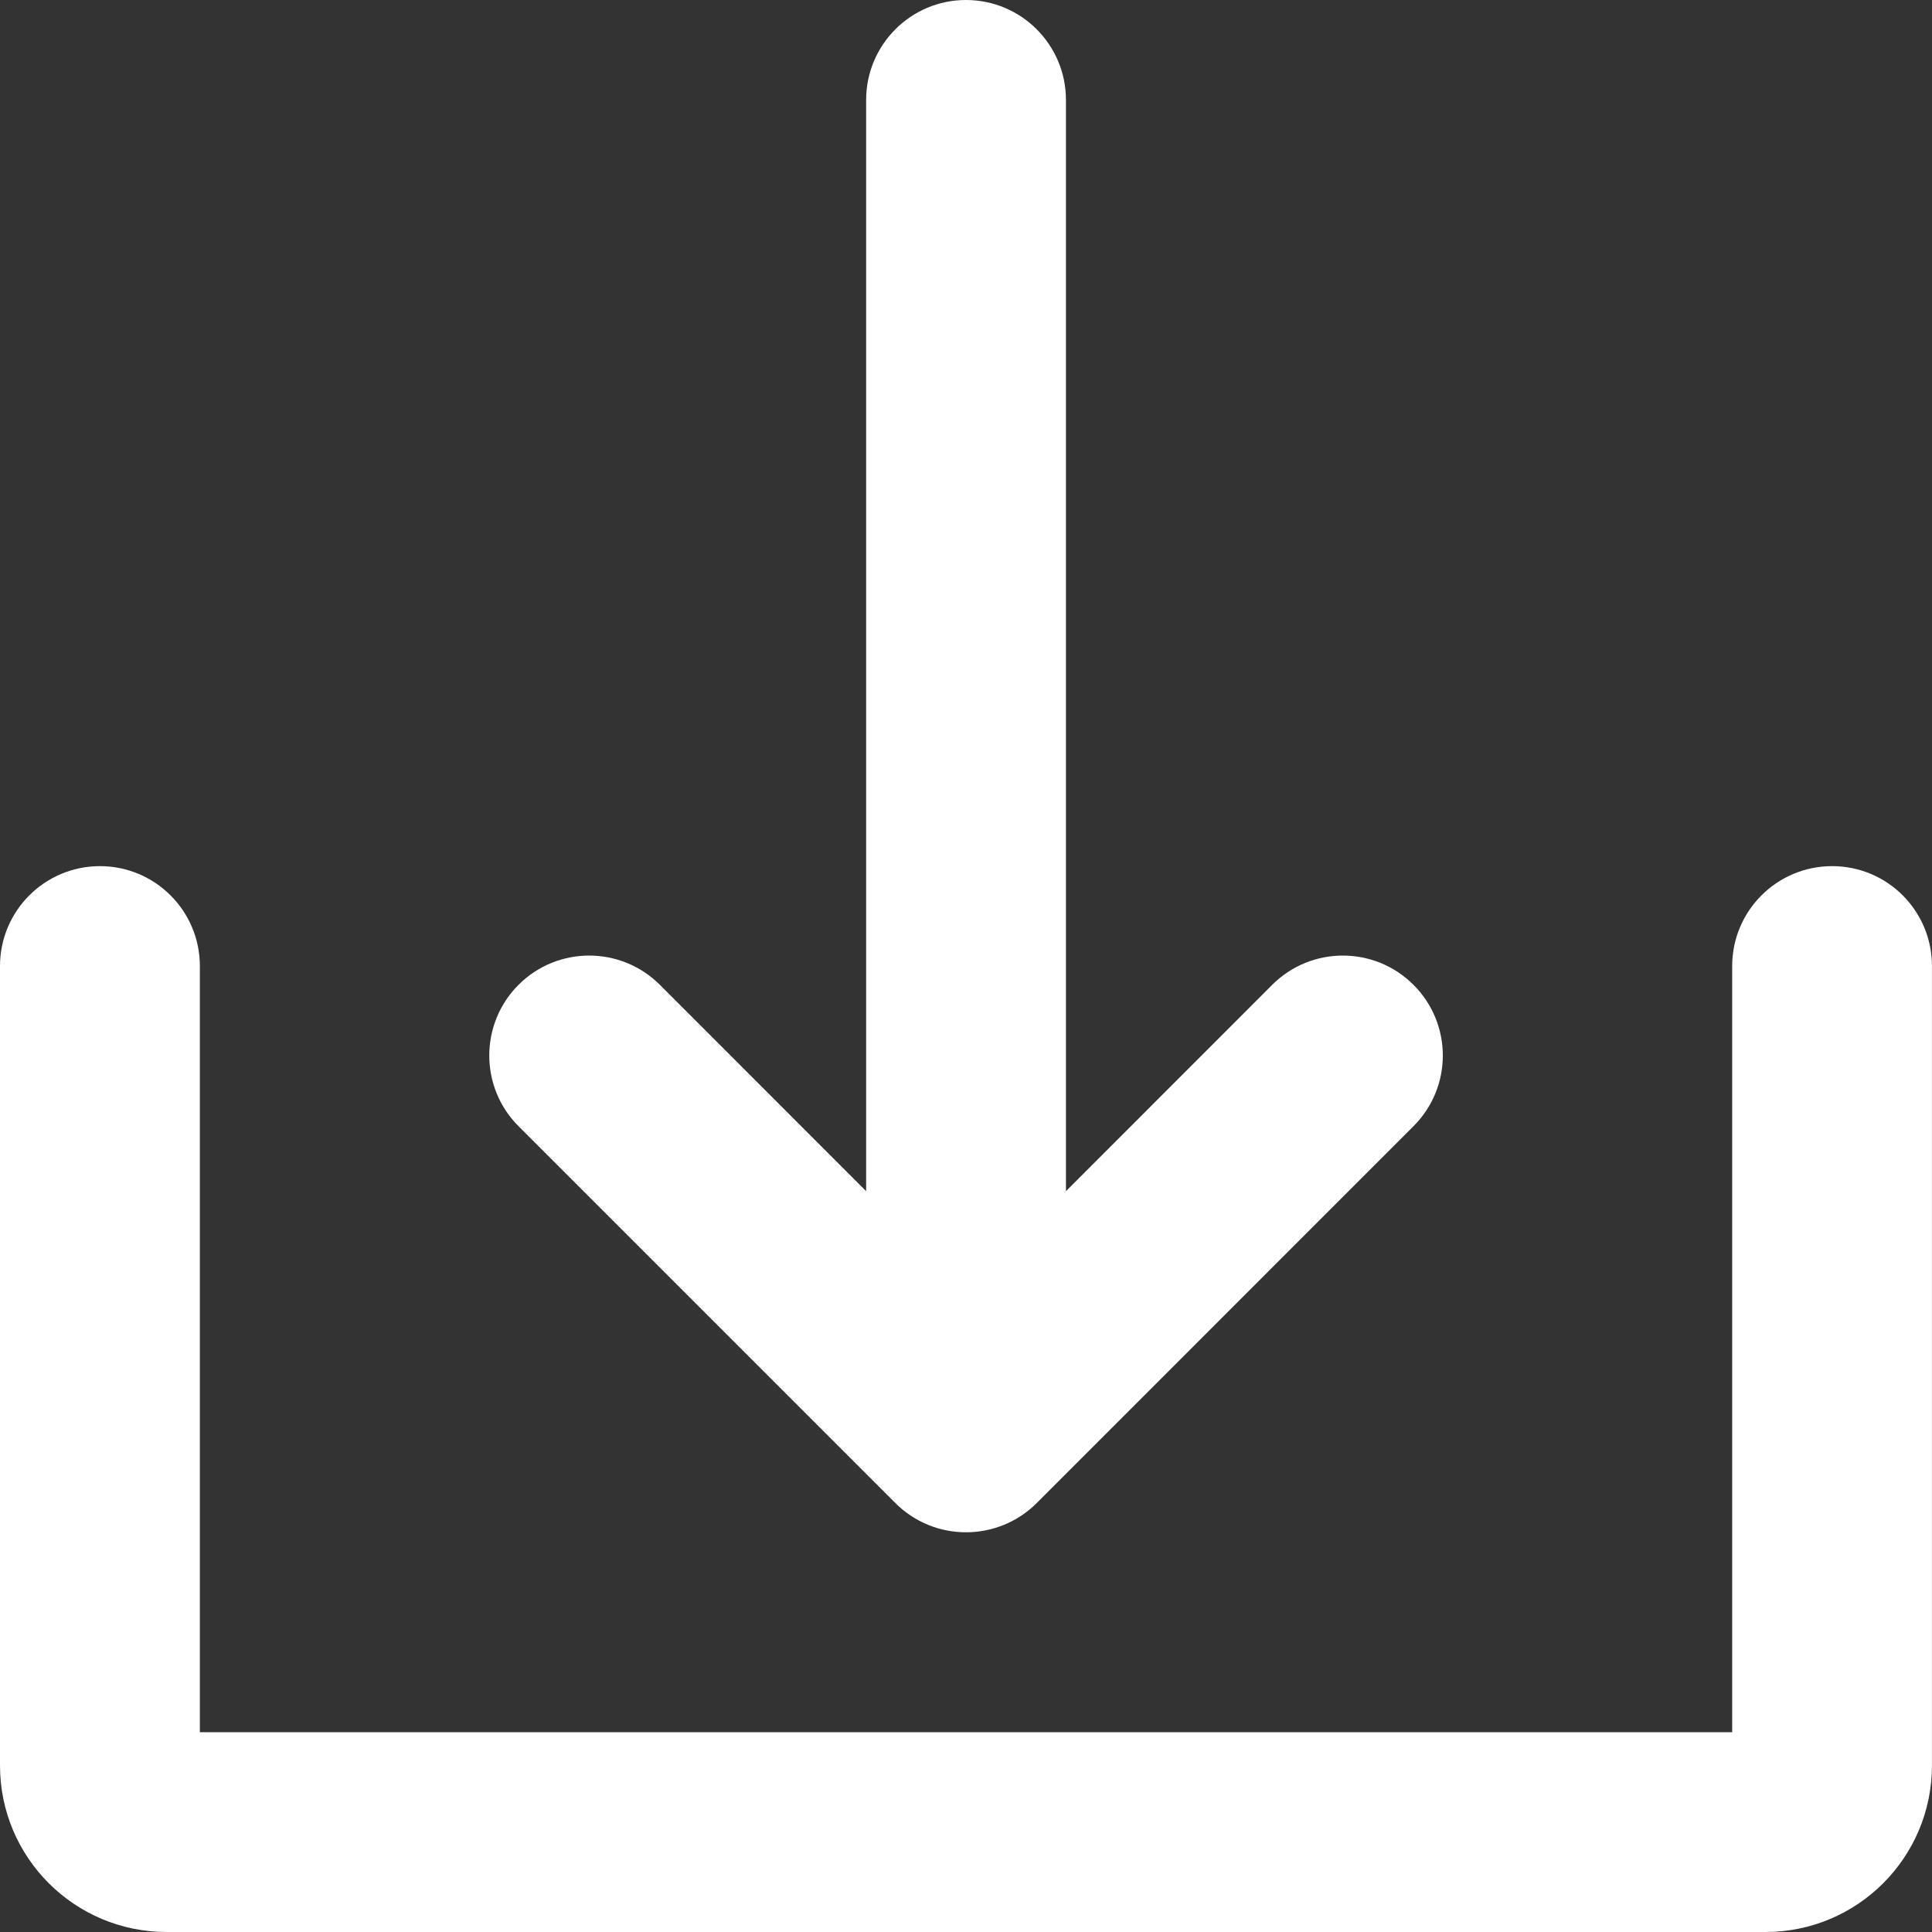 <?xml version="1.0" encoding="utf-8"?>
<!-- Generator: Adobe Illustrator 15.1.0, SVG Export Plug-In . SVG Version: 6.00 Build 0)  -->
<!DOCTYPE svg PUBLIC "-//W3C//DTD SVG 1.1//EN" "http://www.w3.org/Graphics/SVG/1.1/DTD/svg11.dtd">
<svg version="1.1" id="Layer_2" xmlns="http://www.w3.org/2000/svg" xmlns:xlink="http://www.w3.org/1999/xlink" x="0px" y="0px"
	 width="45.946px" height="45.946px" viewBox="0 0 45.946 45.946" enable-background="new 0 0 45.946 45.946" xml:space="preserve">
<rect x="0" y="0" width="45.946" height="45.946" fill="#333333" stroke="none"/>
<g id="Solid">
	<path fill="#FFFFFF" d="M21.293,35.745c0.928,0.927,2.432,0.927,3.362,0l0,0l8.96-8.962c0.93-0.928,0.93-2.434,0-3.362
		c-0.927-0.928-2.432-0.928-3.36,0l-4.905,4.907V2.377C25.35,1.065,24.286,0,22.973,0c-1.312,0-2.375,1.065-2.375,2.377v25.951
		l-4.905-4.907c-0.929-0.928-2.434-0.928-3.362,0c-0.927,0.928-0.927,2.434,0,3.362L21.293,35.745z"/>
	<path fill="#FFFFFF" d="M43.571,20.598c-1.313,0-2.377,1.063-2.377,2.377v18.219H4.753V22.975c0-1.313-1.065-2.377-2.376-2.377
		C1.065,20.598,0,21.661,0,22.975v19.011c0,2.188,1.774,3.96,3.962,3.96h38.023c2.188,0,3.96-1.772,3.96-3.96V22.975
		C45.946,21.661,44.884,20.598,43.571,20.598z"/>
</g>
</svg>
